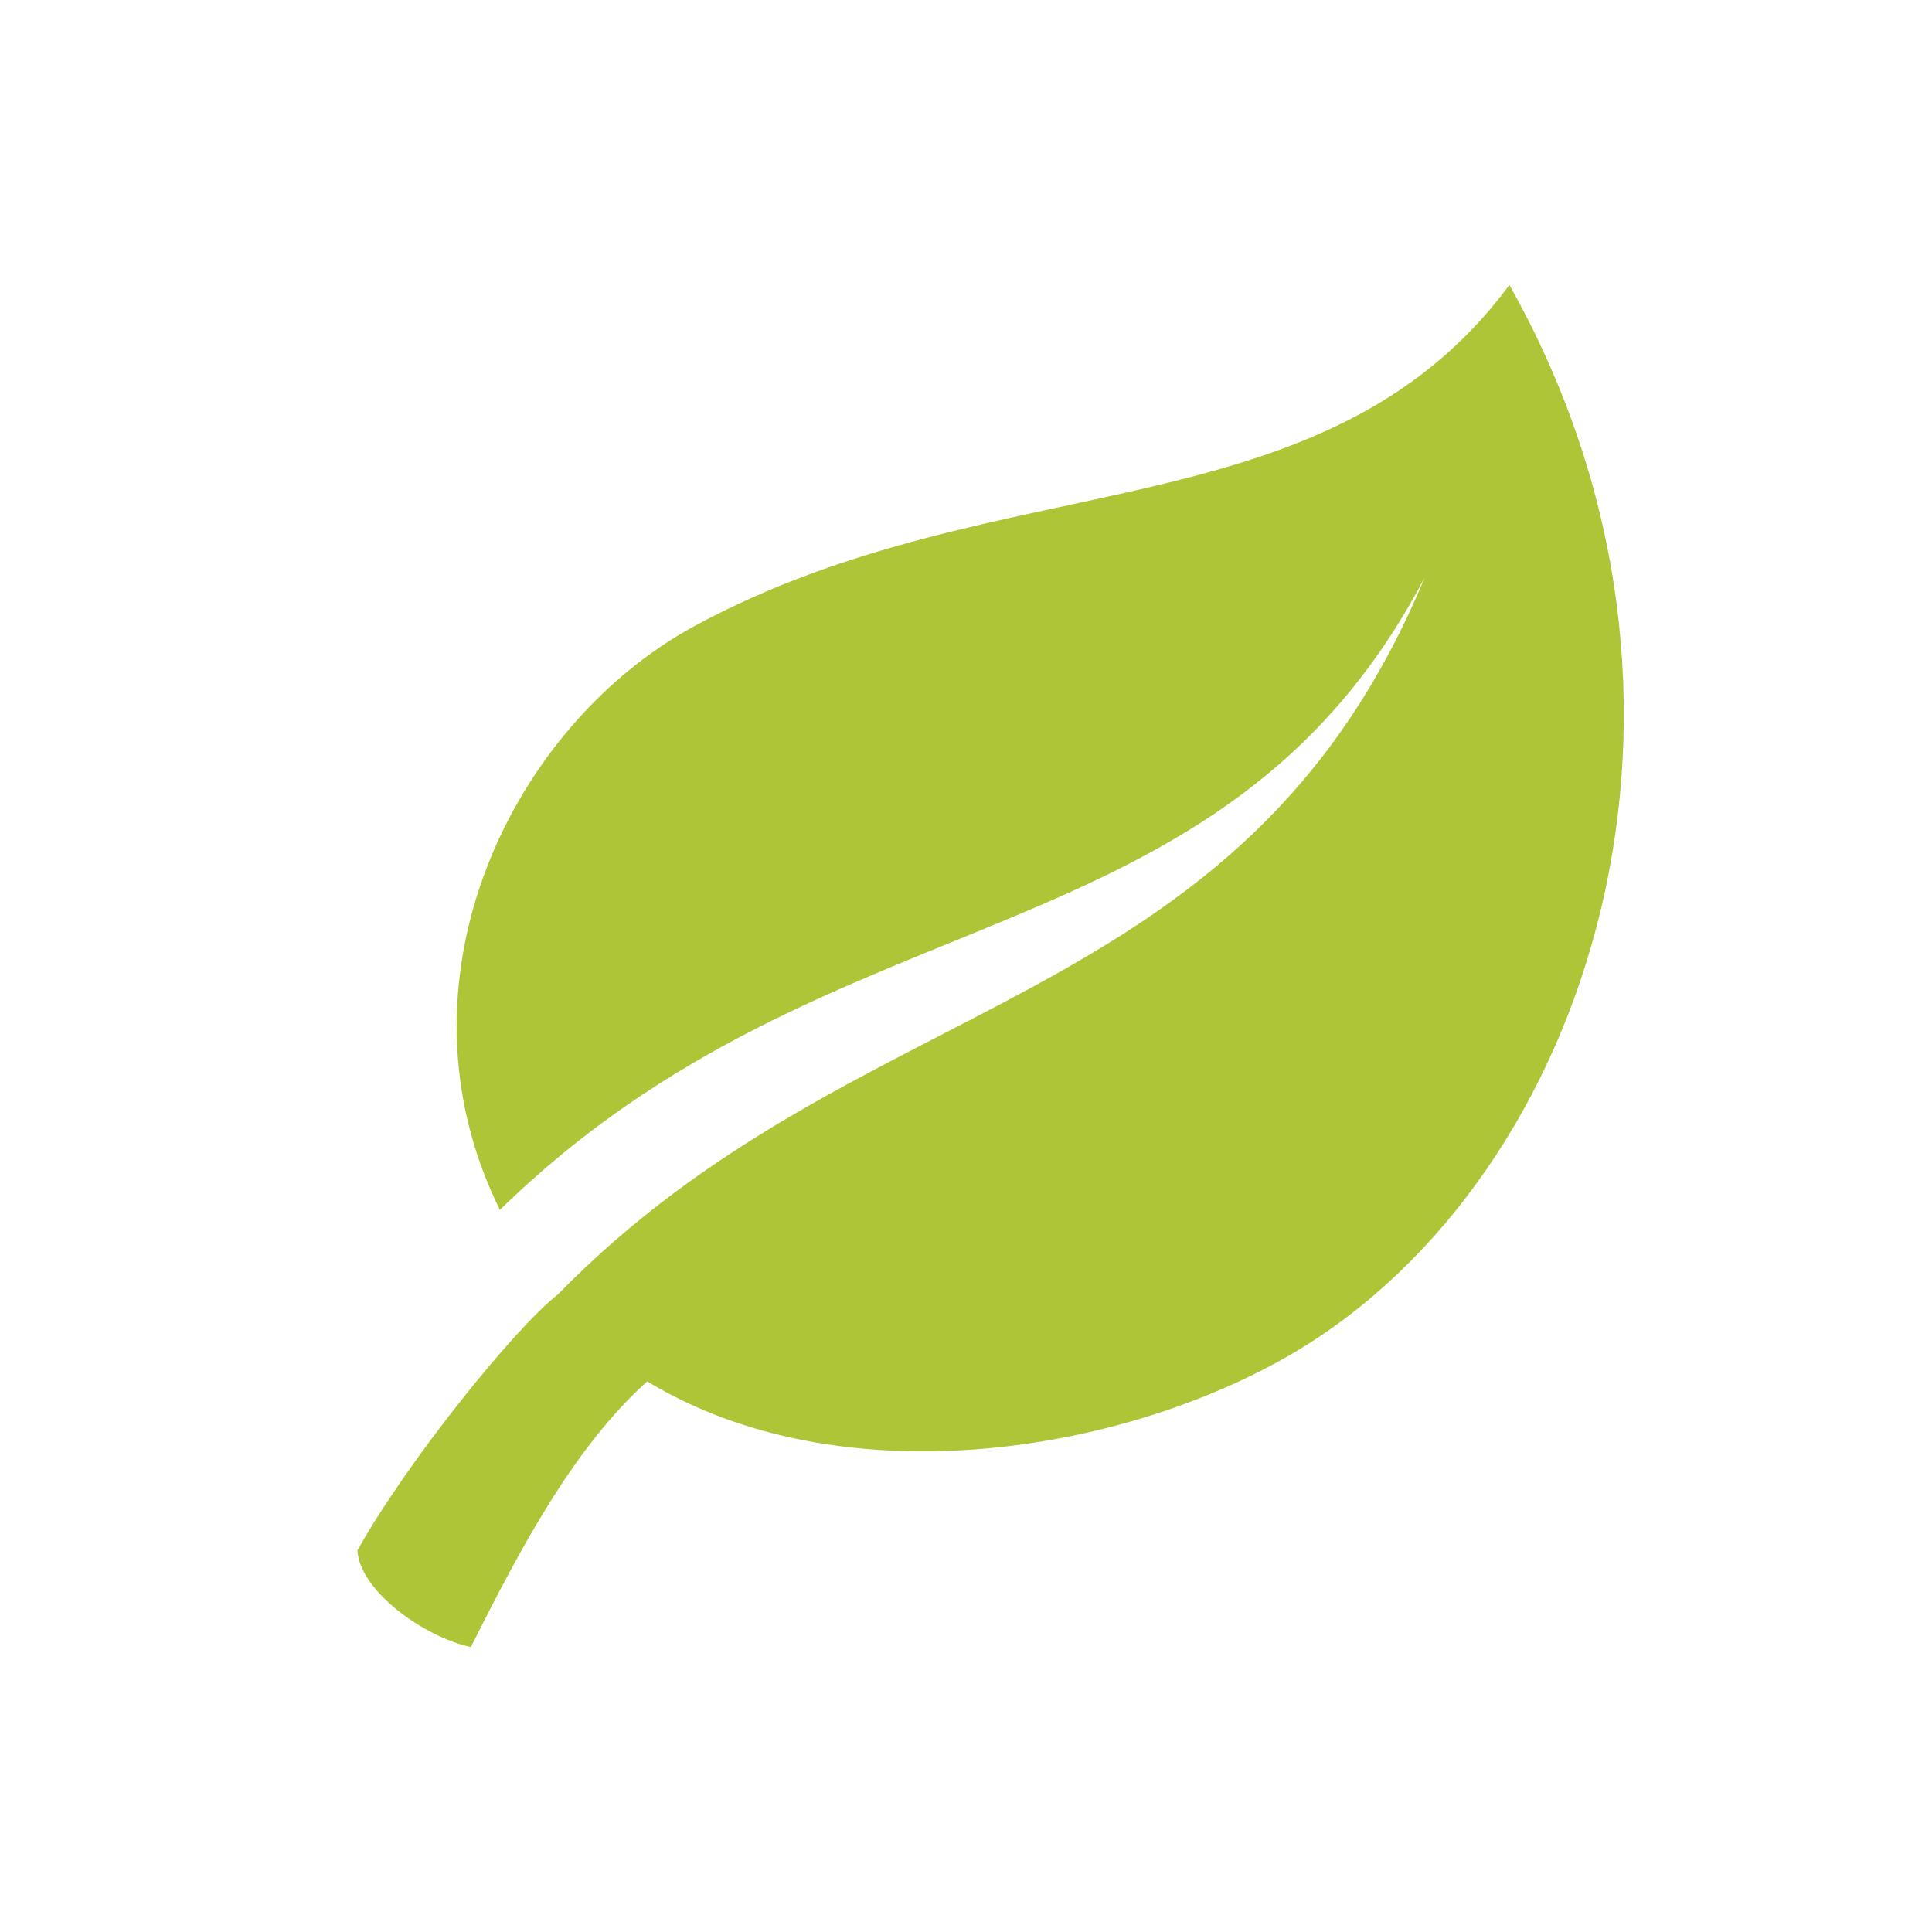 <?xml version="1.0" encoding="utf-8"?>
<!-- Generator: Adobe Illustrator 24.3.0, SVG Export Plug-In . SVG Version: 6.00 Build 0)  -->
<svg version="1.1" id="Ebene_1" xmlns="http://www.w3.org/2000/svg" xmlns:xlink="http://www.w3.org/1999/xlink" x="0px" y="0px"
	 viewBox="0 0 80 80" style="enable-background:new 0 0 80 80;" xml:space="preserve">
<style type="text/css">
	.st0{fill:#AFC538;}
</style>
<desc>leaf icon - Licensed under Iconfu Standard License v1.0 (https://www.iconfu.com/iconfu_standard_license) - Incors GmbH
	</desc>
<g>
	<path class="st0" d="M59,23.9c-8.5,16.2-24.5,12.7-38.3,26.2C16,40.6,21.2,30,28.8,25.9c12.6-6.8,26-3.7,33.7-14.1
		C72.2,29,65.9,48.7,53.6,56c-7.3,4.3-18.9,6-26.8,1.2c-3,2.7-5.2,6.8-7.3,11c-1.9-0.4-4.6-2.3-4.7-4c2-3.6,6.5-9.2,8.3-10.6
		C35.7,40.7,51.4,42.2,59,23.9L59,23.9z"/>
</g>
</svg>
